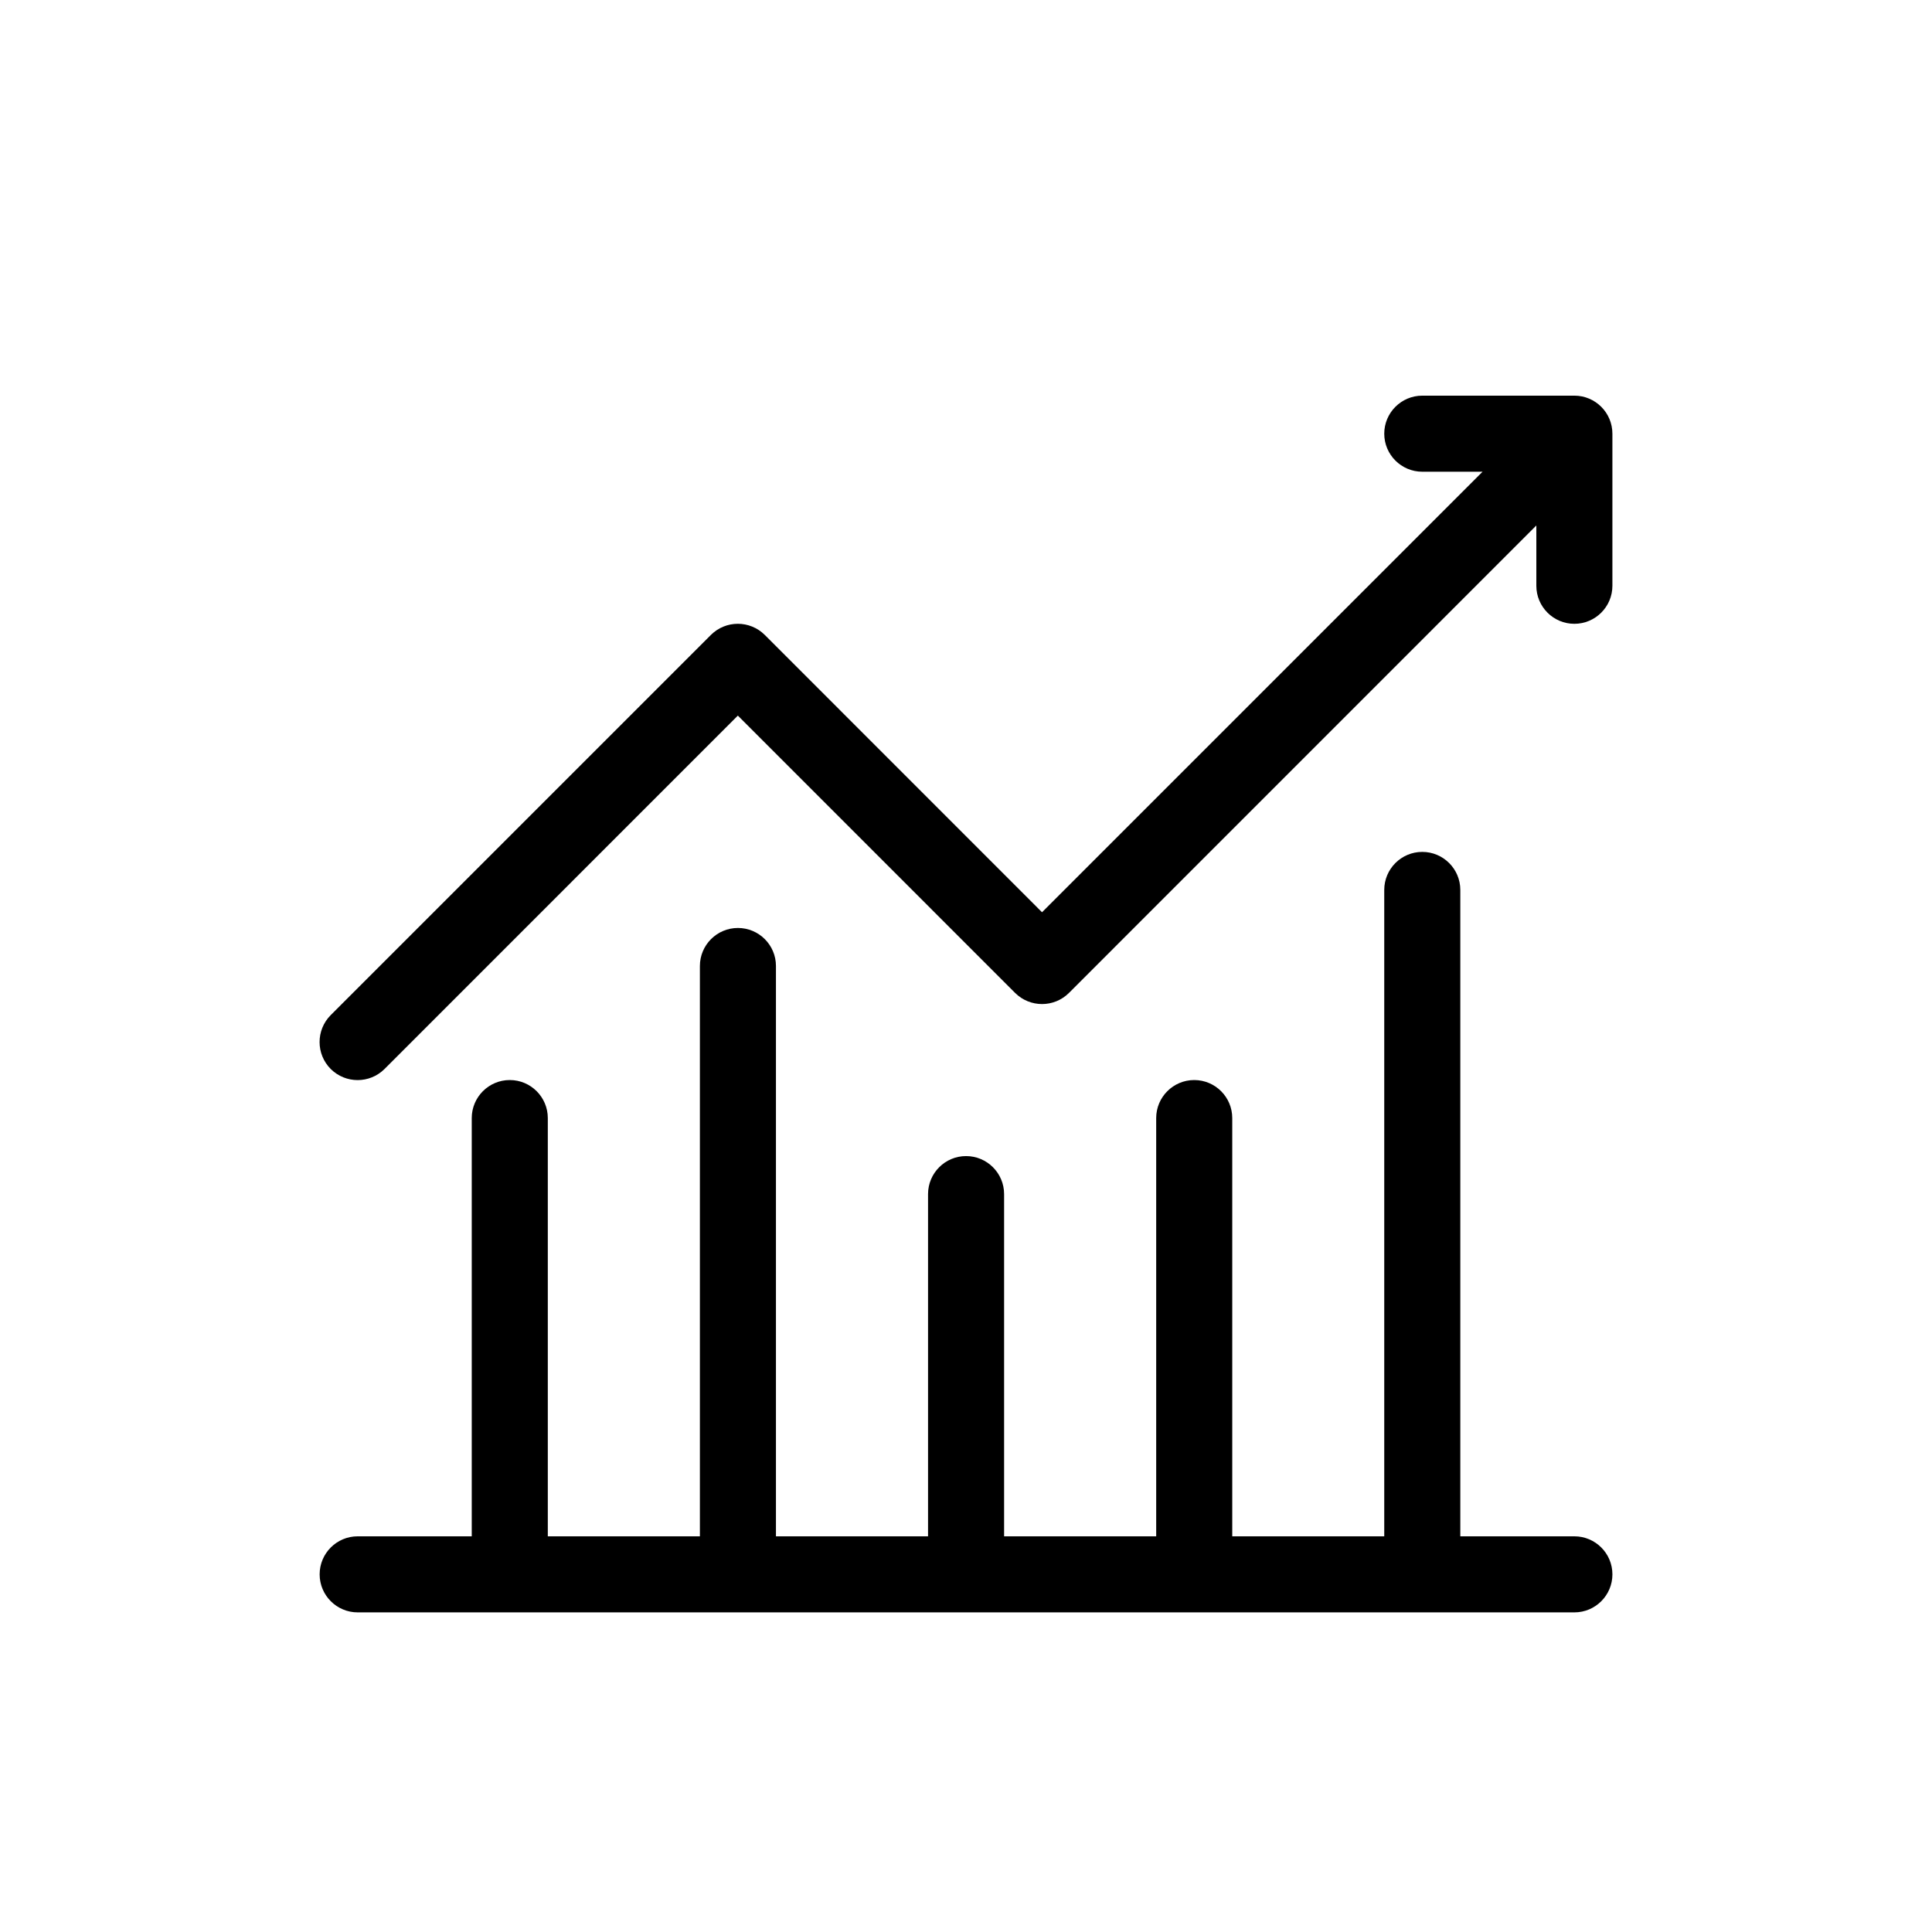 <?xml version="1.0" encoding="UTF-8"?>
<!-- Uploaded to: SVG Repo, www.svgrepo.com, Generator: SVG Repo Mixer Tools -->
<svg fill="#000000" width="800px" height="800px" version="1.1" viewBox="144 144 512 512" xmlns="http://www.w3.org/2000/svg">
 <path d="m510.84 551.14v-171.3c0-5.562 4.516-10.078 10.078-10.078s10.078 4.516 10.078 10.078v171.3h30.23c5.562 0 10.078 4.516 10.078 10.078s-4.516 10.078-10.078 10.078h-322.44c-5.562 0-10.078-4.516-10.078-10.078s4.516-10.078 10.078-10.078h30.23v-110.84c0-5.562 4.516-10.078 10.078-10.078s10.078 4.516 10.078 10.078v110.84h40.305v-151.14c0-5.562 4.516-10.078 10.078-10.078s10.078 4.516 10.078 10.078v151.14h40.305v-90.688c0-5.562 4.516-10.078 10.078-10.078s10.078 4.516 10.078 10.078v90.688h40.305v-110.84c0-5.562 4.516-10.078 10.078-10.078s10.078 4.516 10.078 10.078v110.84h40.305zm26.059-282.13h-15.98c-5.562 0-10.078-4.516-10.078-10.078s4.516-10.078 10.078-10.078h40.305c5.562 0 10.078 4.516 10.078 10.078v40.305c0 5.562-4.516 10.078-10.078 10.078s-10.078-4.516-10.078-10.078v-15.98l-123.86 123.88c-3.949 3.93-10.316 3.93-14.27 0l-73.477-73.496-93.629 93.648c-3.949 3.93-10.316 3.93-14.27 0-3.93-3.949-3.93-10.316 0-14.27l100.76-100.76c3.949-3.93 10.316-3.93 14.27 0l73.477 73.496 116.74-116.74z" fill-rule="evenodd"/>
</svg>